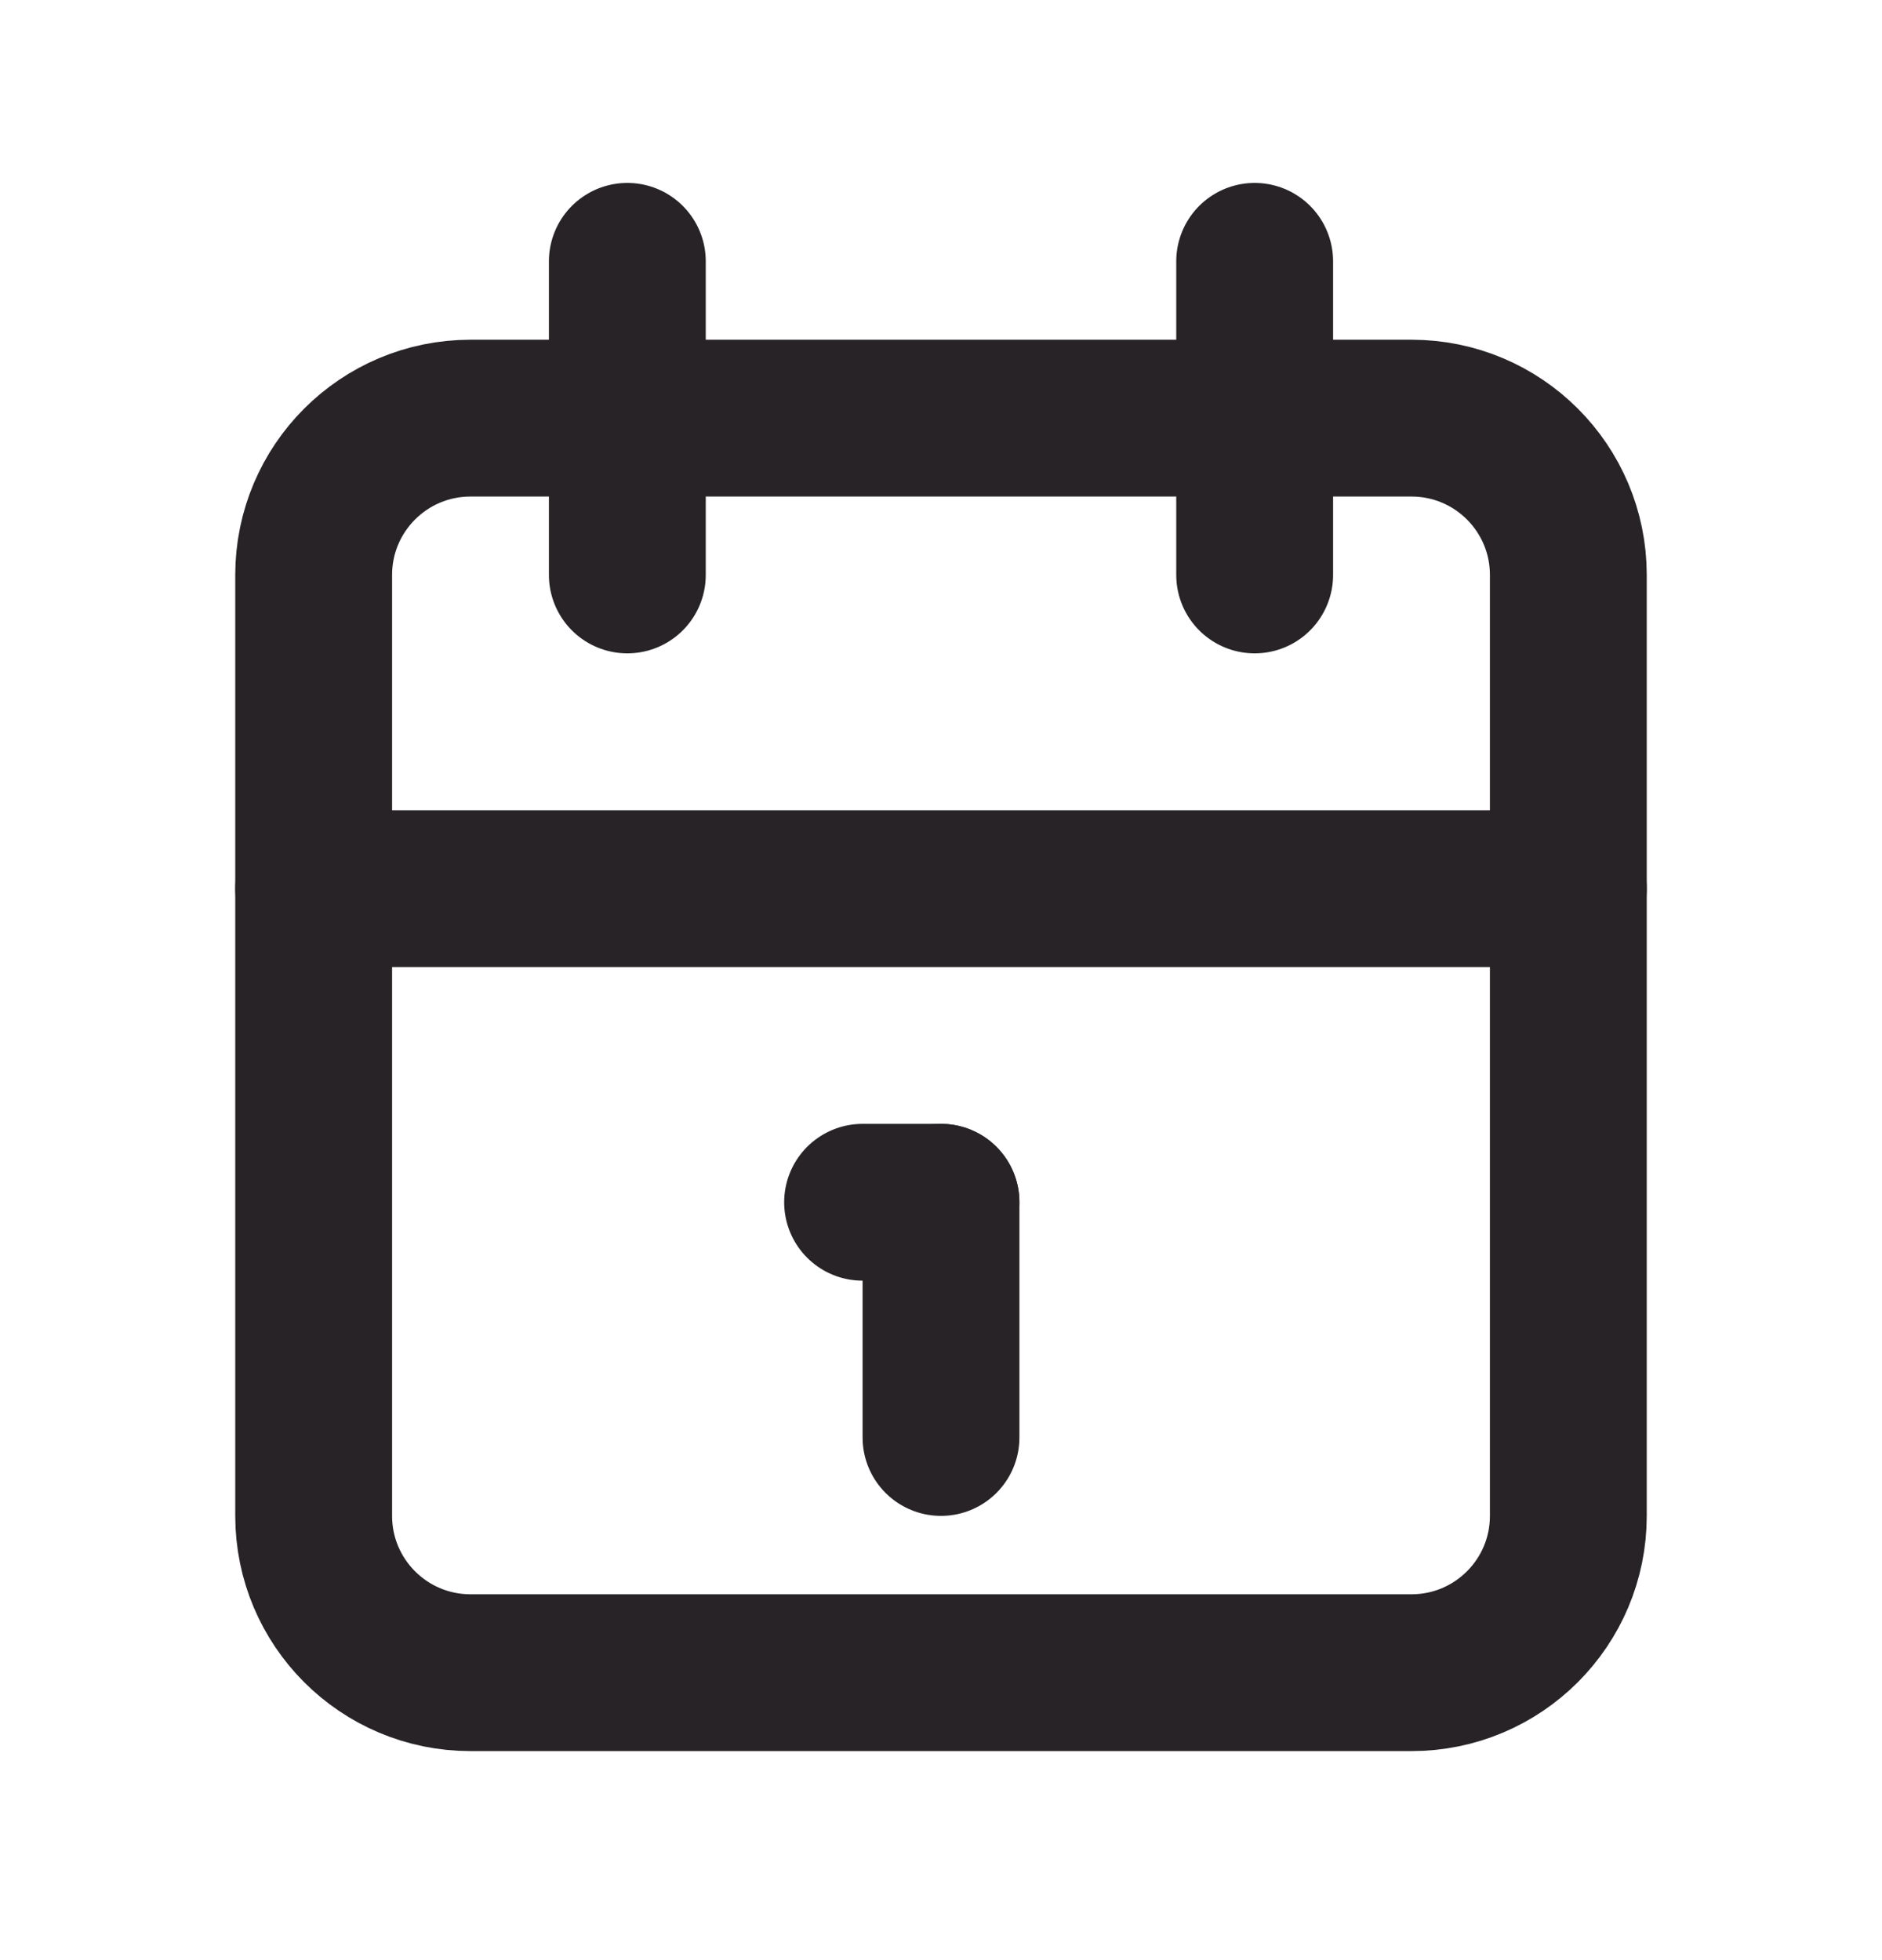 <svg width="24" height="25" viewBox="0 0 24 25" fill="none" xmlns="http://www.w3.org/2000/svg">
<path d="M18 5.333H6C4.895 5.333 4 6.229 4 7.333V19.334C4 20.438 4.895 21.334 6 21.334H18C19.105 21.334 20 20.438 20 19.334V7.333C20 6.229 19.105 5.333 18 5.333Z" stroke="#272326" stroke-width="2" stroke-linecap="round" stroke-linejoin="round"/>
<path d="M16 3.333V7.333" stroke="#272326" stroke-width="2" stroke-linecap="round" stroke-linejoin="round"/>
<path d="M8 3.333V7.333" stroke="#272326" stroke-width="2" stroke-linecap="round" stroke-linejoin="round"/>
<path d="M4 11.334H20" stroke="#272326" stroke-width="2" stroke-linecap="round" stroke-linejoin="round"/>
<path d="M11 15.334H12" stroke="#272326" stroke-width="2" stroke-linecap="round" stroke-linejoin="round"/>
<path d="M12 15.334V18.334" stroke="#272326" stroke-width="2" stroke-linecap="round" stroke-linejoin="round"/>
</svg>
